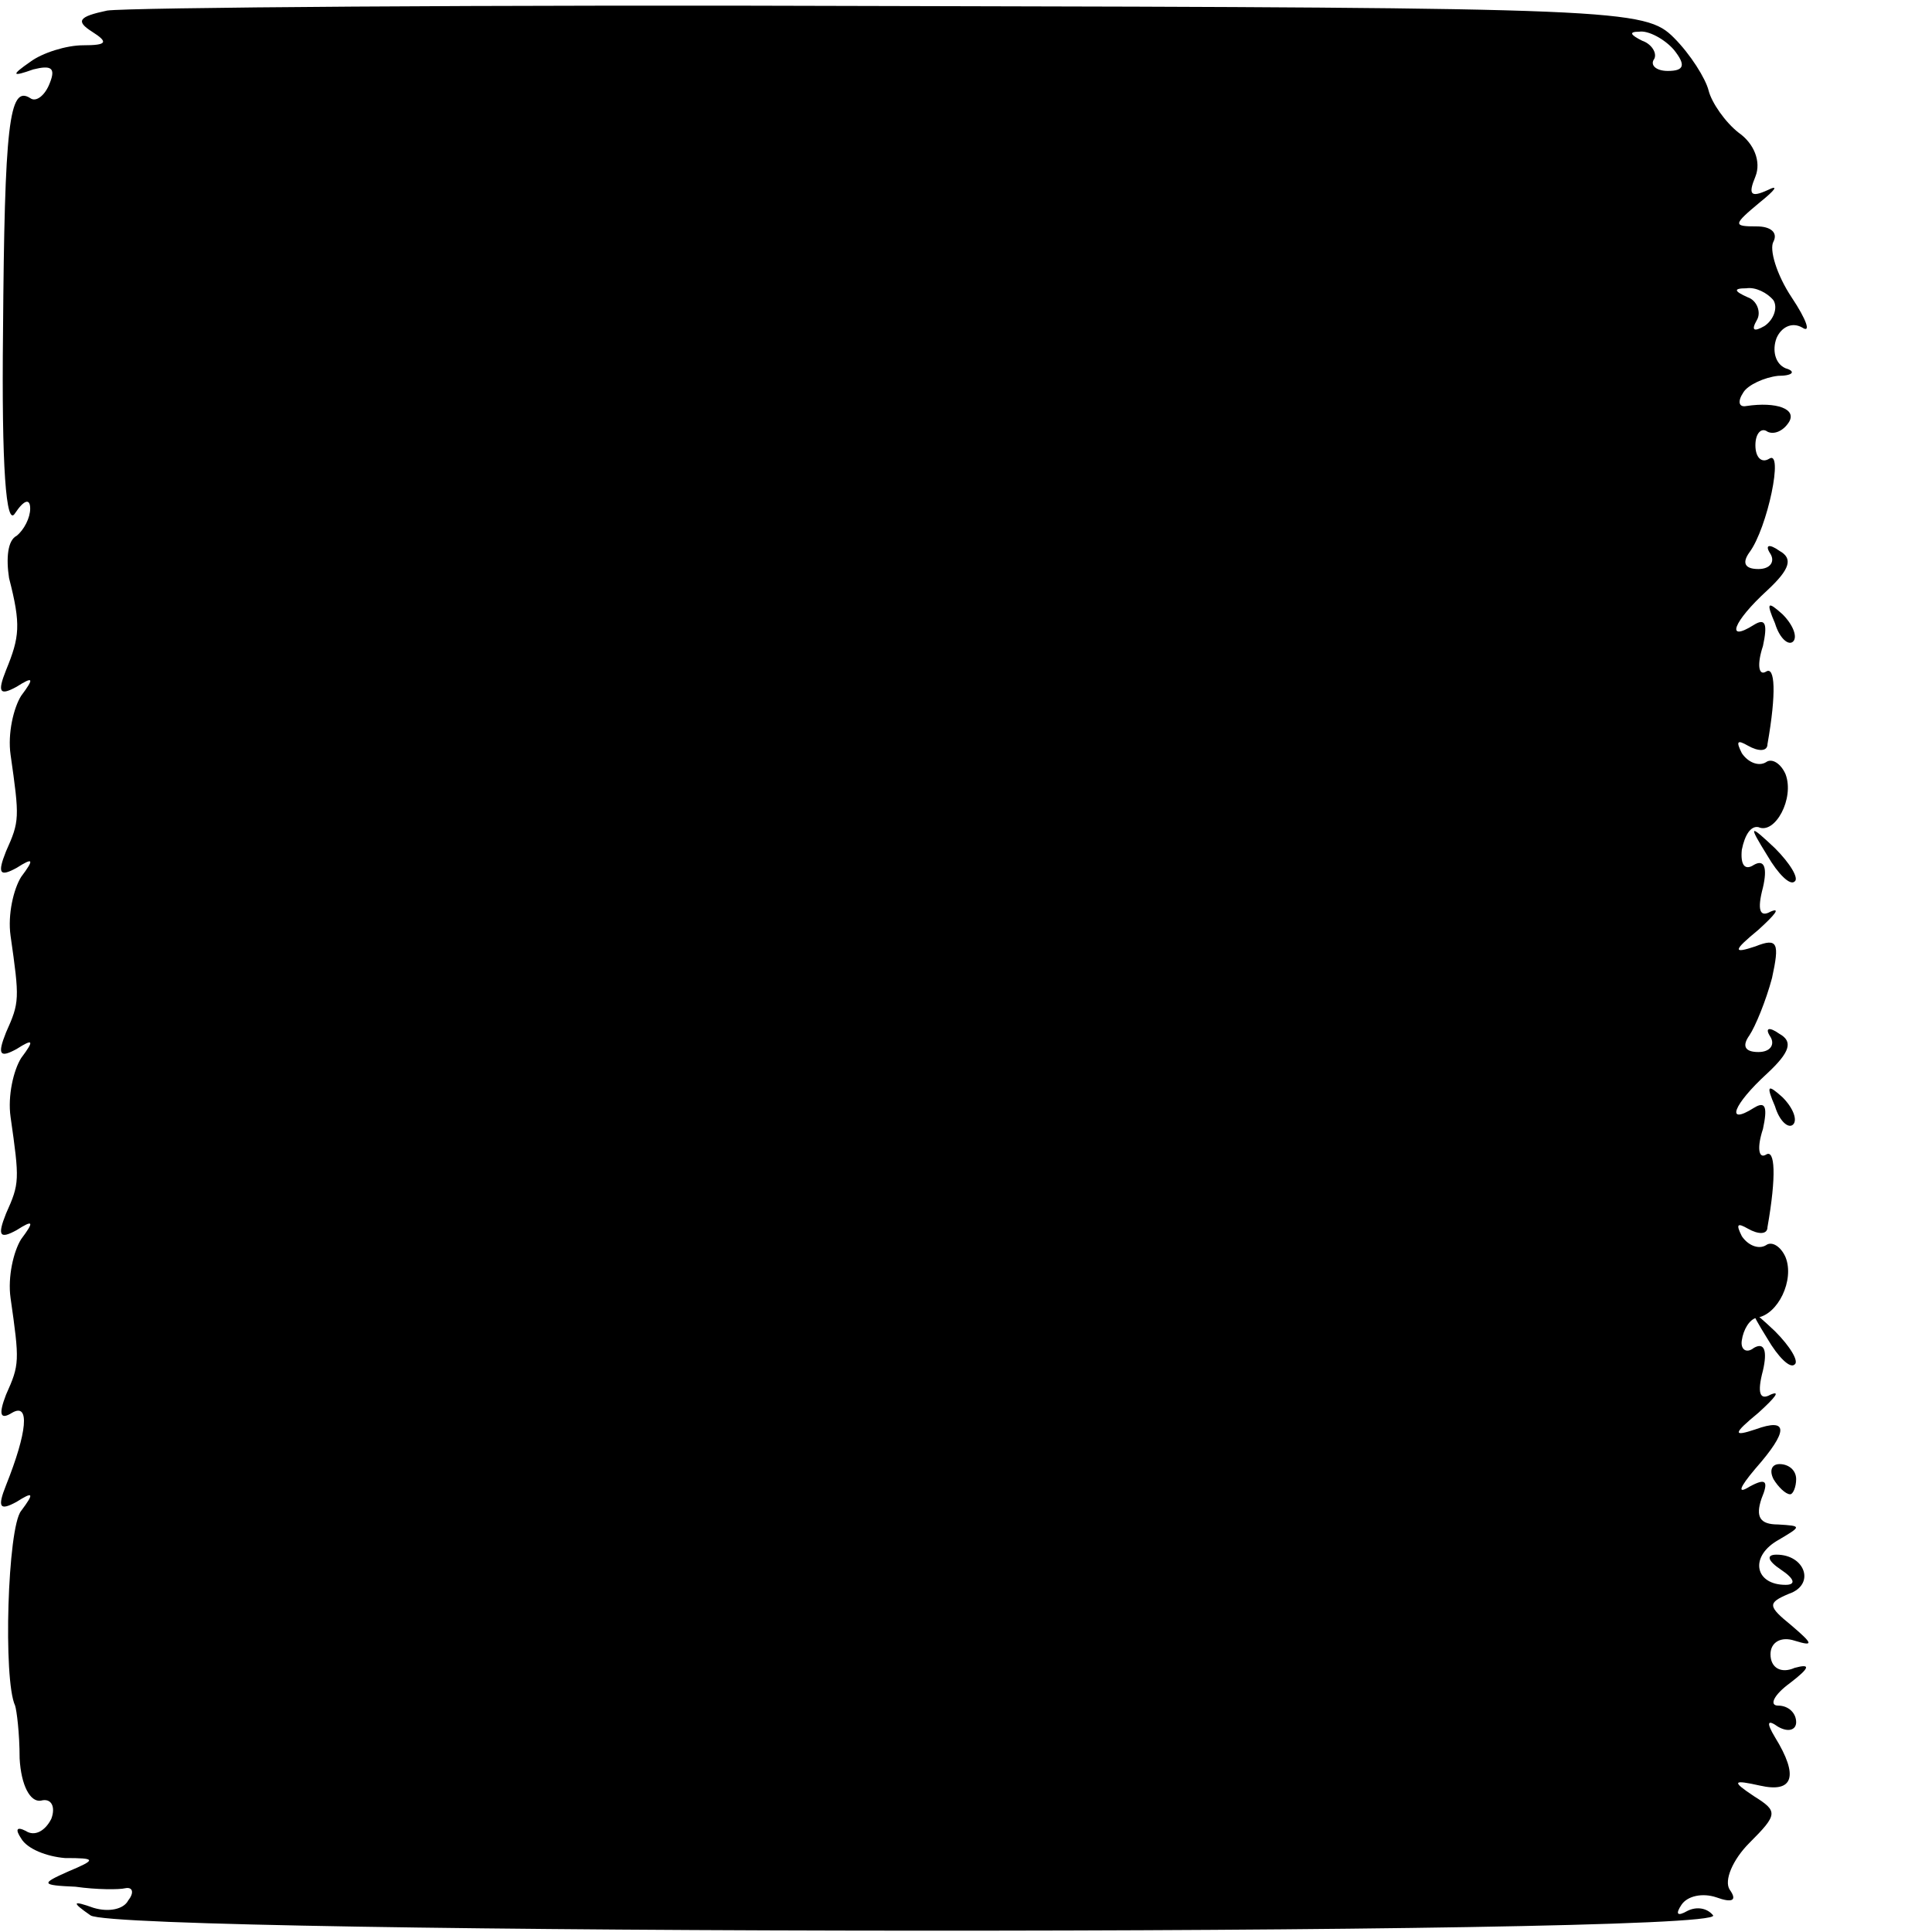 <?xml version="1.0" standalone="no"?>
<!DOCTYPE svg PUBLIC "-//W3C//DTD SVG 20010904//EN"
 "http://www.w3.org/TR/2001/REC-SVG-20010904/DTD/svg10.dtd">
<svg version="1.0" xmlns="http://www.w3.org/2000/svg"
 width="128pt" height="128pt" viewBox="0 0 128 128"
 preserveAspectRatio="xMidYMid meet">
<g transform="translate(0,128) scale(0.1,-0.1)"
fill="#000000" stroke="none">
<path d="M71 1273 c-19 -4 -21 -7 -10 -14 11 -7 10 -9 -6 -9 -11 0 -27 -5 -35
-11 -13 -9 -12 -10 2 -5 12 3 15 1 11 -9 -3 -8 -9 -13 -13 -10 -14 9 -17 -18
-18 -155 -1 -89 2 -130 8 -120 6 9 10 10 10 3 0 -6 -4 -14 -9 -18 -6 -3 -7
-15 -5 -28 8 -31 7 -39 -2 -61 -6 -15 -4 -17 7 -11 11 7 12 6 3 -6 -5 -8 -9
-25 -7 -39 6 -42 6 -44 -3 -64 -6 -15 -4 -17 7 -11 11 7 12 6 3 -6 -5 -8 -9
-25 -7 -39 6 -42 6 -44 -3 -64 -6 -15 -4 -17 7 -11 11 7 12 6 3 -6 -5 -8 -9
-25 -7 -39 6 -42 6 -44 -3 -64 -6 -15 -4 -17 7 -11 11 7 12 6 3 -6 -5 -8 -9
-25 -7 -39 6 -42 6 -44 -3 -64 -5 -13 -4 -17 4 -12 12 7 10 -13 -4 -48 -6 -15
-4 -17 7 -11 11 7 12 6 3 -6 -9 -11 -12 -112 -4 -129 1 -3 3 -18 3 -35 1 -18
7 -29 14 -28 7 2 10 -4 7 -12 -4 -8 -11 -12 -17 -8 -6 3 -7 1 -3 -5 4 -7 17
-12 29 -13 21 0 21 -1 2 -9 -18 -8 -18 -9 5 -10 14 -2 29 -2 33 -1 5 1 6 -3 2
-8 -3 -6 -13 -8 -23 -5 -14 5 -15 4 -2 -5 19 -13 1083 -14 1075 0 -4 5 -11 6
-17 3 -7 -4 -8 -2 -4 4 4 6 14 8 23 5 11 -4 14 -2 9 5 -4 6 2 20 13 31 19 19
19 21 3 31 -15 10 -14 11 4 7 22 -5 26 6 10 32 -6 10 -5 12 2 7 7 -4 12 -2 12
3 0 6 -5 11 -12 11 -6 0 -3 7 8 15 13 10 14 13 3 10 -9 -4 -16 0 -16 9 0 8 7
12 16 9 13 -4 12 -2 -2 10 -16 13 -16 15 -2 21 18 6 11 26 -8 26 -7 0 -6 -4 3
-10 9 -6 10 -10 3 -10 -20 0 -24 18 -6 29 17 10 17 10 1 11 -12 0 -15 5 -11
17 5 12 3 14 -8 8 -8 -5 -7 -1 4 12 22 25 22 34 0 26 -15 -5 -15 -3 2 11 11
10 15 15 8 12 -7 -4 -9 1 -5 16 3 13 1 19 -6 15 -5 -4 -9 -1 -8 5 1 7 5 14 10
15 14 2 25 25 19 40 -3 7 -9 11 -13 8 -5 -3 -12 0 -16 6 -4 8 -3 9 4 5 7 -4
13 -4 13 1 6 34 5 52 -1 48 -5 -3 -6 5 -2 17 3 14 2 19 -6 14 -19 -12 -14 2 9
23 15 14 17 21 8 26 -7 5 -10 4 -6 -2 3 -5 0 -10 -8 -10 -9 0 -11 4 -6 11 4 6
11 23 15 38 5 23 4 27 -11 21 -15 -5 -15 -3 2 11 11 10 15 15 8 12 -7 -4 -9 1
-5 16 3 13 1 19 -6 15 -6 -4 -9 0 -8 10 2 10 6 16 11 15 11 -5 24 19 18 35 -3
7 -9 11 -13 8 -5 -3 -12 0 -16 6 -4 8 -3 9 4 5 7 -4 13 -4 13 1 6 34 5 52 -1
48 -5 -3 -6 5 -2 17 3 14 2 19 -6 14 -19 -12 -14 2 9 23 15 14 17 21 8 26 -7
5 -10 4 -6 -2 3 -5 0 -10 -8 -10 -9 0 -11 4 -6 11 12 16 23 69 13 62 -5 -3 -9
1 -9 9 0 8 4 12 8 9 4 -2 10 0 14 6 6 9 -8 14 -28 11 -5 -1 -6 3 -2 9 3 5 14
10 23 11 10 0 12 3 5 5 -7 3 -9 12 -6 20 3 7 10 11 17 7 6 -4 3 5 -7 20 -10
15 -15 32 -12 37 3 6 -2 10 -11 10 -16 0 -16 1 2 16 10 8 13 12 5 8 -11 -5
-13 -3 -8 9 4 10 -1 22 -11 29 -9 7 -18 20 -20 28 -2 8 -12 24 -23 35 -19 19
-34 20 -517 21 -273 1 -508 -1 -521 -3z m1038 -26 c8 -10 7 -14 -4 -14 -8 0
-12 4 -9 8 2 4 -2 10 -8 12 -8 4 -9 6 -2 6 6 1 17 -5 23 -12z m66 -166 c3 -5
0 -13 -6 -17 -7 -4 -9 -3 -5 4 3 5 0 13 -6 15 -9 4 -10 6 -1 6 6 1 14 -3 18
-8z"/>
<path d="M1176 867 c3 -10 9 -15 12 -12 3 3 0 11 -7 18 -10 9 -11 8 -5 -6z"/>
<path d="M1171 713 c7 -12 15 -20 18 -17 3 2 -3 12 -13 22 -17 16 -18 16 -5
-5z"/>
<path d="M1176 547 c3 -10 9 -15 12 -12 3 3 0 11 -7 18 -10 9 -11 8 -5 -6z"/>
<path d="M1171 393 c7 -12 15 -20 18 -17 3 2 -3 12 -13 22 -17 16 -18 16 -5
-5z"/>
<path d="M1175 300 c3 -5 8 -10 11 -10 2 0 4 5 4 10 0 6 -5 10 -11 10 -5 0 -7
-4 -4 -10z"/>
</g>
</svg>
